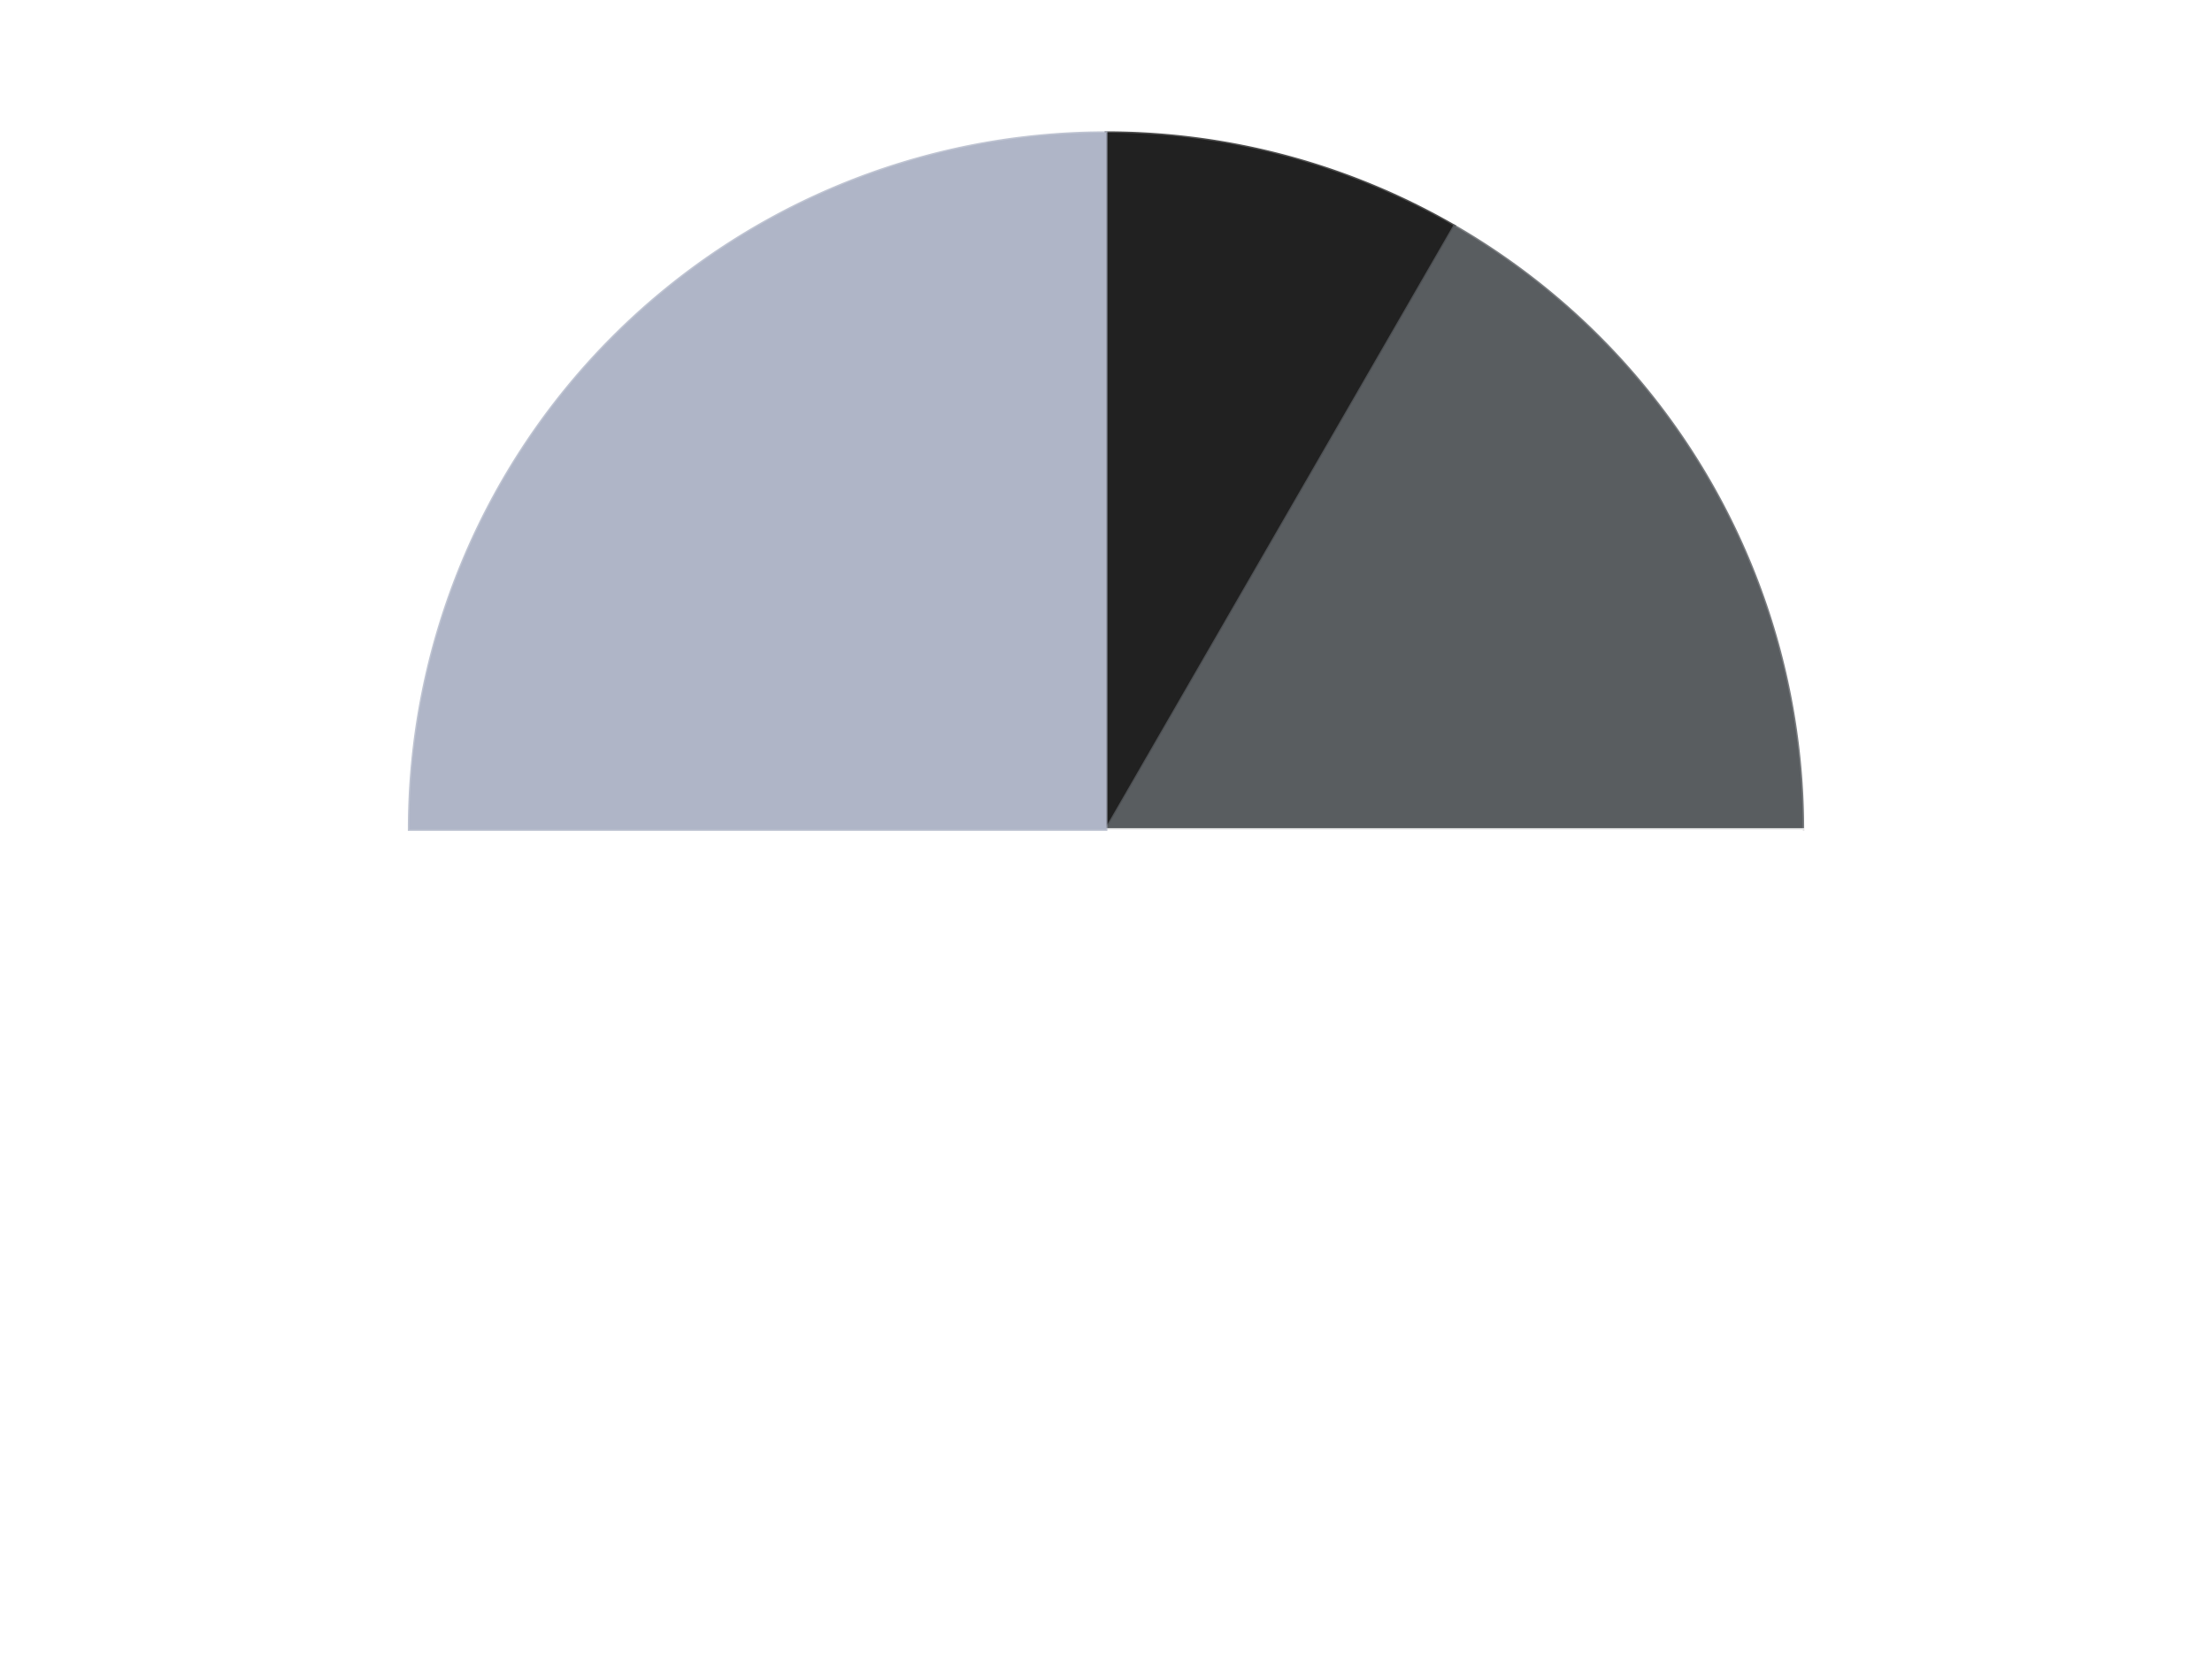 <?xml version='1.0' encoding='utf-8'?>
<svg xmlns="http://www.w3.org/2000/svg" xmlns:xlink="http://www.w3.org/1999/xlink" id="chart-1c25d5b4-071a-41e9-99b3-8baadb7a0204" class="pygal-chart" viewBox="0 0 800 600"><!--Generated with pygal 3.0.4 (lxml) ©Kozea 2012-2016 on 2024-07-06--><!--http://pygal.org--><!--http://github.com/Kozea/pygal--><defs><style type="text/css">#chart-1c25d5b4-071a-41e9-99b3-8baadb7a0204{-webkit-user-select:none;-webkit-font-smoothing:antialiased;font-family:Consolas,"Liberation Mono",Menlo,Courier,monospace}#chart-1c25d5b4-071a-41e9-99b3-8baadb7a0204 .title{font-family:Consolas,"Liberation Mono",Menlo,Courier,monospace;font-size:16px}#chart-1c25d5b4-071a-41e9-99b3-8baadb7a0204 .legends .legend text{font-family:Consolas,"Liberation Mono",Menlo,Courier,monospace;font-size:14px}#chart-1c25d5b4-071a-41e9-99b3-8baadb7a0204 .axis text{font-family:Consolas,"Liberation Mono",Menlo,Courier,monospace;font-size:10px}#chart-1c25d5b4-071a-41e9-99b3-8baadb7a0204 .axis text.major{font-family:Consolas,"Liberation Mono",Menlo,Courier,monospace;font-size:10px}#chart-1c25d5b4-071a-41e9-99b3-8baadb7a0204 .text-overlay text.value{font-family:Consolas,"Liberation Mono",Menlo,Courier,monospace;font-size:16px}#chart-1c25d5b4-071a-41e9-99b3-8baadb7a0204 .text-overlay text.label{font-family:Consolas,"Liberation Mono",Menlo,Courier,monospace;font-size:10px}#chart-1c25d5b4-071a-41e9-99b3-8baadb7a0204 .tooltip{font-family:Consolas,"Liberation Mono",Menlo,Courier,monospace;font-size:14px}#chart-1c25d5b4-071a-41e9-99b3-8baadb7a0204 text.no_data{font-family:Consolas,"Liberation Mono",Menlo,Courier,monospace;font-size:64px}
#chart-1c25d5b4-071a-41e9-99b3-8baadb7a0204{background-color:transparent}#chart-1c25d5b4-071a-41e9-99b3-8baadb7a0204 path,#chart-1c25d5b4-071a-41e9-99b3-8baadb7a0204 line,#chart-1c25d5b4-071a-41e9-99b3-8baadb7a0204 rect,#chart-1c25d5b4-071a-41e9-99b3-8baadb7a0204 circle{-webkit-transition:150ms;-moz-transition:150ms;transition:150ms}#chart-1c25d5b4-071a-41e9-99b3-8baadb7a0204 .graph &gt; .background{fill:transparent}#chart-1c25d5b4-071a-41e9-99b3-8baadb7a0204 .plot &gt; .background{fill:transparent}#chart-1c25d5b4-071a-41e9-99b3-8baadb7a0204 .graph{fill:rgba(0,0,0,.87)}#chart-1c25d5b4-071a-41e9-99b3-8baadb7a0204 text.no_data{fill:rgba(0,0,0,1)}#chart-1c25d5b4-071a-41e9-99b3-8baadb7a0204 .title{fill:rgba(0,0,0,1)}#chart-1c25d5b4-071a-41e9-99b3-8baadb7a0204 .legends .legend text{fill:rgba(0,0,0,.87)}#chart-1c25d5b4-071a-41e9-99b3-8baadb7a0204 .legends .legend:hover text{fill:rgba(0,0,0,1)}#chart-1c25d5b4-071a-41e9-99b3-8baadb7a0204 .axis .line{stroke:rgba(0,0,0,1)}#chart-1c25d5b4-071a-41e9-99b3-8baadb7a0204 .axis .guide.line{stroke:rgba(0,0,0,.54)}#chart-1c25d5b4-071a-41e9-99b3-8baadb7a0204 .axis .major.line{stroke:rgba(0,0,0,.87)}#chart-1c25d5b4-071a-41e9-99b3-8baadb7a0204 .axis text.major{fill:rgba(0,0,0,1)}#chart-1c25d5b4-071a-41e9-99b3-8baadb7a0204 .axis.y .guides:hover .guide.line,#chart-1c25d5b4-071a-41e9-99b3-8baadb7a0204 .line-graph .axis.x .guides:hover .guide.line,#chart-1c25d5b4-071a-41e9-99b3-8baadb7a0204 .stackedline-graph .axis.x .guides:hover .guide.line,#chart-1c25d5b4-071a-41e9-99b3-8baadb7a0204 .xy-graph .axis.x .guides:hover .guide.line{stroke:rgba(0,0,0,1)}#chart-1c25d5b4-071a-41e9-99b3-8baadb7a0204 .axis .guides:hover text{fill:rgba(0,0,0,1)}#chart-1c25d5b4-071a-41e9-99b3-8baadb7a0204 .reactive{fill-opacity:1.0;stroke-opacity:.8;stroke-width:1}#chart-1c25d5b4-071a-41e9-99b3-8baadb7a0204 .ci{stroke:rgba(0,0,0,.87)}#chart-1c25d5b4-071a-41e9-99b3-8baadb7a0204 .reactive.active,#chart-1c25d5b4-071a-41e9-99b3-8baadb7a0204 .active .reactive{fill-opacity:0.6;stroke-opacity:.9;stroke-width:4}#chart-1c25d5b4-071a-41e9-99b3-8baadb7a0204 .ci .reactive.active{stroke-width:1.5}#chart-1c25d5b4-071a-41e9-99b3-8baadb7a0204 .series text{fill:rgba(0,0,0,1)}#chart-1c25d5b4-071a-41e9-99b3-8baadb7a0204 .tooltip rect{fill:transparent;stroke:rgba(0,0,0,1);-webkit-transition:opacity 150ms;-moz-transition:opacity 150ms;transition:opacity 150ms}#chart-1c25d5b4-071a-41e9-99b3-8baadb7a0204 .tooltip .label{fill:rgba(0,0,0,.87)}#chart-1c25d5b4-071a-41e9-99b3-8baadb7a0204 .tooltip .label{fill:rgba(0,0,0,.87)}#chart-1c25d5b4-071a-41e9-99b3-8baadb7a0204 .tooltip .legend{font-size:.8em;fill:rgba(0,0,0,.54)}#chart-1c25d5b4-071a-41e9-99b3-8baadb7a0204 .tooltip .x_label{font-size:.6em;fill:rgba(0,0,0,1)}#chart-1c25d5b4-071a-41e9-99b3-8baadb7a0204 .tooltip .xlink{font-size:.5em;text-decoration:underline}#chart-1c25d5b4-071a-41e9-99b3-8baadb7a0204 .tooltip .value{font-size:1.5em}#chart-1c25d5b4-071a-41e9-99b3-8baadb7a0204 .bound{font-size:.5em}#chart-1c25d5b4-071a-41e9-99b3-8baadb7a0204 .max-value{font-size:.75em;fill:rgba(0,0,0,.54)}#chart-1c25d5b4-071a-41e9-99b3-8baadb7a0204 .map-element{fill:transparent;stroke:rgba(0,0,0,.54) !important}#chart-1c25d5b4-071a-41e9-99b3-8baadb7a0204 .map-element .reactive{fill-opacity:inherit;stroke-opacity:inherit}#chart-1c25d5b4-071a-41e9-99b3-8baadb7a0204 .color-0,#chart-1c25d5b4-071a-41e9-99b3-8baadb7a0204 .color-0 a:visited{stroke:#F44336;fill:#F44336}#chart-1c25d5b4-071a-41e9-99b3-8baadb7a0204 .color-1,#chart-1c25d5b4-071a-41e9-99b3-8baadb7a0204 .color-1 a:visited{stroke:#3F51B5;fill:#3F51B5}#chart-1c25d5b4-071a-41e9-99b3-8baadb7a0204 .color-2,#chart-1c25d5b4-071a-41e9-99b3-8baadb7a0204 .color-2 a:visited{stroke:#009688;fill:#009688}#chart-1c25d5b4-071a-41e9-99b3-8baadb7a0204 .color-3,#chart-1c25d5b4-071a-41e9-99b3-8baadb7a0204 .color-3 a:visited{stroke:#FFC107;fill:#FFC107}#chart-1c25d5b4-071a-41e9-99b3-8baadb7a0204 .text-overlay .color-0 text{fill:black}#chart-1c25d5b4-071a-41e9-99b3-8baadb7a0204 .text-overlay .color-1 text{fill:black}#chart-1c25d5b4-071a-41e9-99b3-8baadb7a0204 .text-overlay .color-2 text{fill:black}#chart-1c25d5b4-071a-41e9-99b3-8baadb7a0204 .text-overlay .color-3 text{fill:black}
#chart-1c25d5b4-071a-41e9-99b3-8baadb7a0204 text.no_data{text-anchor:middle}#chart-1c25d5b4-071a-41e9-99b3-8baadb7a0204 .guide.line{fill:none}#chart-1c25d5b4-071a-41e9-99b3-8baadb7a0204 .centered{text-anchor:middle}#chart-1c25d5b4-071a-41e9-99b3-8baadb7a0204 .title{text-anchor:middle}#chart-1c25d5b4-071a-41e9-99b3-8baadb7a0204 .legends .legend text{fill-opacity:1}#chart-1c25d5b4-071a-41e9-99b3-8baadb7a0204 .axis.x text{text-anchor:middle}#chart-1c25d5b4-071a-41e9-99b3-8baadb7a0204 .axis.x:not(.web) text[transform]{text-anchor:start}#chart-1c25d5b4-071a-41e9-99b3-8baadb7a0204 .axis.x:not(.web) text[transform].backwards{text-anchor:end}#chart-1c25d5b4-071a-41e9-99b3-8baadb7a0204 .axis.y text{text-anchor:end}#chart-1c25d5b4-071a-41e9-99b3-8baadb7a0204 .axis.y text[transform].backwards{text-anchor:start}#chart-1c25d5b4-071a-41e9-99b3-8baadb7a0204 .axis.y2 text{text-anchor:start}#chart-1c25d5b4-071a-41e9-99b3-8baadb7a0204 .axis.y2 text[transform].backwards{text-anchor:end}#chart-1c25d5b4-071a-41e9-99b3-8baadb7a0204 .axis .guide.line{stroke-dasharray:4,4;stroke:black}#chart-1c25d5b4-071a-41e9-99b3-8baadb7a0204 .axis .major.guide.line{stroke-dasharray:6,6;stroke:black}#chart-1c25d5b4-071a-41e9-99b3-8baadb7a0204 .horizontal .axis.y .guide.line,#chart-1c25d5b4-071a-41e9-99b3-8baadb7a0204 .horizontal .axis.y2 .guide.line,#chart-1c25d5b4-071a-41e9-99b3-8baadb7a0204 .vertical .axis.x .guide.line{opacity:0}#chart-1c25d5b4-071a-41e9-99b3-8baadb7a0204 .horizontal .axis.always_show .guide.line,#chart-1c25d5b4-071a-41e9-99b3-8baadb7a0204 .vertical .axis.always_show .guide.line{opacity:1 !important}#chart-1c25d5b4-071a-41e9-99b3-8baadb7a0204 .axis.y .guides:hover .guide.line,#chart-1c25d5b4-071a-41e9-99b3-8baadb7a0204 .axis.y2 .guides:hover .guide.line,#chart-1c25d5b4-071a-41e9-99b3-8baadb7a0204 .axis.x .guides:hover .guide.line{opacity:1}#chart-1c25d5b4-071a-41e9-99b3-8baadb7a0204 .axis .guides:hover text{opacity:1}#chart-1c25d5b4-071a-41e9-99b3-8baadb7a0204 .nofill{fill:none}#chart-1c25d5b4-071a-41e9-99b3-8baadb7a0204 .subtle-fill{fill-opacity:.2}#chart-1c25d5b4-071a-41e9-99b3-8baadb7a0204 .dot{stroke-width:1px;fill-opacity:1;stroke-opacity:1}#chart-1c25d5b4-071a-41e9-99b3-8baadb7a0204 .dot.active{stroke-width:5px}#chart-1c25d5b4-071a-41e9-99b3-8baadb7a0204 .dot.negative{fill:transparent}#chart-1c25d5b4-071a-41e9-99b3-8baadb7a0204 text,#chart-1c25d5b4-071a-41e9-99b3-8baadb7a0204 tspan{stroke:none !important}#chart-1c25d5b4-071a-41e9-99b3-8baadb7a0204 .series text.active{opacity:1}#chart-1c25d5b4-071a-41e9-99b3-8baadb7a0204 .tooltip rect{fill-opacity:.95;stroke-width:.5}#chart-1c25d5b4-071a-41e9-99b3-8baadb7a0204 .tooltip text{fill-opacity:1}#chart-1c25d5b4-071a-41e9-99b3-8baadb7a0204 .showable{visibility:hidden}#chart-1c25d5b4-071a-41e9-99b3-8baadb7a0204 .showable.shown{visibility:visible}#chart-1c25d5b4-071a-41e9-99b3-8baadb7a0204 .gauge-background{fill:rgba(229,229,229,1);stroke:none}#chart-1c25d5b4-071a-41e9-99b3-8baadb7a0204 .bg-lines{stroke:transparent;stroke-width:2px}</style><script type="text/javascript">window.pygal = window.pygal || {};window.pygal.config = window.pygal.config || {};window.pygal.config['1c25d5b4-071a-41e9-99b3-8baadb7a0204'] = {"allow_interruptions": false, "box_mode": "extremes", "classes": ["pygal-chart"], "css": ["file://style.css", "file://graph.css"], "defs": [], "disable_xml_declaration": false, "dots_size": 2.5, "dynamic_print_values": false, "explicit_size": false, "fill": false, "force_uri_protocol": "https", "formatter": null, "half_pie": false, "height": 600, "include_x_axis": false, "inner_radius": 0, "interpolate": null, "interpolation_parameters": {}, "interpolation_precision": 250, "inverse_y_axis": false, "js": ["//kozea.github.io/pygal.js/2.0.x/pygal-tooltips.min.js"], "legend_at_bottom": false, "legend_at_bottom_columns": null, "legend_box_size": 12, "logarithmic": false, "margin": 20, "margin_bottom": null, "margin_left": null, "margin_right": null, "margin_top": null, "max_scale": 16, "min_scale": 4, "missing_value_fill_truncation": "x", "no_data_text": "No data", "no_prefix": false, "order_min": null, "pretty_print": false, "print_labels": false, "print_values": false, "print_values_position": "center", "print_zeroes": true, "range": null, "rounded_bars": null, "secondary_range": null, "show_dots": true, "show_legend": false, "show_minor_x_labels": true, "show_minor_y_labels": true, "show_only_major_dots": false, "show_x_guides": false, "show_x_labels": true, "show_y_guides": true, "show_y_labels": true, "spacing": 10, "stack_from_top": false, "strict": false, "stroke": true, "stroke_style": null, "style": {"background": "transparent", "ci_colors": [], "colors": ["#F44336", "#3F51B5", "#009688", "#FFC107", "#FF5722", "#9C27B0", "#03A9F4", "#8BC34A", "#FF9800", "#E91E63", "#2196F3", "#4CAF50", "#FFEB3B", "#673AB7", "#00BCD4", "#CDDC39", "#9E9E9E", "#607D8B"], "dot_opacity": "1", "font_family": "Consolas, \"Liberation Mono\", Menlo, Courier, monospace", "foreground": "rgba(0, 0, 0, .87)", "foreground_strong": "rgba(0, 0, 0, 1)", "foreground_subtle": "rgba(0, 0, 0, .54)", "guide_stroke_color": "black", "guide_stroke_dasharray": "4,4", "label_font_family": "Consolas, \"Liberation Mono\", Menlo, Courier, monospace", "label_font_size": 10, "legend_font_family": "Consolas, \"Liberation Mono\", Menlo, Courier, monospace", "legend_font_size": 14, "major_guide_stroke_color": "black", "major_guide_stroke_dasharray": "6,6", "major_label_font_family": "Consolas, \"Liberation Mono\", Menlo, Courier, monospace", "major_label_font_size": 10, "no_data_font_family": "Consolas, \"Liberation Mono\", Menlo, Courier, monospace", "no_data_font_size": 64, "opacity": "1.0", "opacity_hover": "0.6", "plot_background": "transparent", "stroke_opacity": ".8", "stroke_opacity_hover": ".9", "stroke_width": "1", "stroke_width_hover": "4", "title_font_family": "Consolas, \"Liberation Mono\", Menlo, Courier, monospace", "title_font_size": 16, "tooltip_font_family": "Consolas, \"Liberation Mono\", Menlo, Courier, monospace", "tooltip_font_size": 14, "transition": "150ms", "value_background": "rgba(229, 229, 229, 1)", "value_colors": [], "value_font_family": "Consolas, \"Liberation Mono\", Menlo, Courier, monospace", "value_font_size": 16, "value_label_font_family": "Consolas, \"Liberation Mono\", Menlo, Courier, monospace", "value_label_font_size": 10}, "title": null, "tooltip_border_radius": 0, "tooltip_fancy_mode": true, "truncate_label": null, "truncate_legend": null, "width": 800, "x_label_rotation": 0, "x_labels": null, "x_labels_major": null, "x_labels_major_count": null, "x_labels_major_every": null, "x_title": null, "xrange": null, "y_label_rotation": 0, "y_labels": null, "y_labels_major": null, "y_labels_major_count": null, "y_labels_major_every": null, "y_title": null, "zero": 0, "legends": ["Black", "Dark Bluish Gray", "White", "Light Bluish Gray"]}</script><script type="text/javascript" xlink:href="https://kozea.github.io/pygal.js/2.0.x/pygal-tooltips.min.js"/></defs><title>Pygal</title><g class="graph pie-graph vertical"><rect x="0" y="0" width="800" height="600" class="background"/><g transform="translate(20, 20)" class="plot"><rect x="0" y="0" width="760" height="560" class="background"/><g class="series serie-0 color-0"><g class="slices"><g class="slice" style="fill: #212121; stroke: #212121"><path d="M380 28 A252 252 0 0 1 506 61.762 L380 280 A0 0 0 0 0 380 280 z" class="slice reactive tooltip-trigger"/><desc class="value">1</desc><desc class="x centered">412.61119968291763</desc><desc class="y centered">158.2933458875774</desc></g></g></g><g class="series serie-1 color-1"><g class="slices"><g class="slice" style="fill: #595D60; stroke: #595D60"><path d="M506 61.762 A252 252 0 0 1 632 280 L380 280 A0 0 0 0 0 380 280 z" class="slice reactive tooltip-trigger"/><desc class="value">2</desc><desc class="x centered">489.1192008768393</desc><desc class="y centered">217.0</desc></g></g></g><g class="series serie-2 color-2"><g class="slices"><g class="slice" style="fill: #FFFFFF; stroke: #FFFFFF"><path d="M632 280 A252 252 0 0 1 128 280 L380 280 A0 0 0 0 0 380 280 z" class="slice reactive tooltip-trigger"/><desc class="value">6</desc><desc class="x centered">380.0</desc><desc class="y centered">406.0</desc></g></g></g><g class="series serie-3 color-3"><g class="slices"><g class="slice" style="fill: #AFB5C7; stroke: #AFB5C7"><path d="M128 280 A252 252 0 0 1 380 28 L380 280 A0 0 0 0 0 380 280 z" class="slice reactive tooltip-trigger"/><desc class="value">3</desc><desc class="x centered">290.904545570495</desc><desc class="y centered">190.90454557049503</desc></g></g></g></g><g class="titles"/><g transform="translate(20, 20)" class="plot overlay"><g class="series serie-0 color-0"/><g class="series serie-1 color-1"/><g class="series serie-2 color-2"/><g class="series serie-3 color-3"/></g><g transform="translate(20, 20)" class="plot text-overlay"><g class="series serie-0 color-0"/><g class="series serie-1 color-1"/><g class="series serie-2 color-2"/><g class="series serie-3 color-3"/></g><g transform="translate(20, 20)" class="plot tooltip-overlay"><g transform="translate(0 0)" style="opacity: 0" class="tooltip"><rect rx="0" ry="0" width="0" height="0" class="tooltip-box"/><g class="text"/></g></g></g></svg>